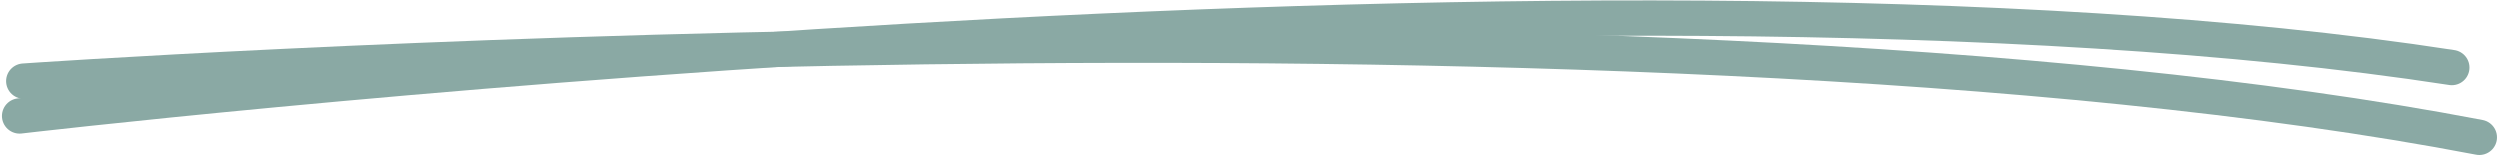 <svg xmlns="http://www.w3.org/2000/svg" width="354.138" height="22.381" viewBox="0 0 354.138 22.381">
  <g id="line-shape-13" transform="translate(-0.362 -5.781)">
    <path id="Path_8256" data-name="Path 8256" d="M3.137,22.207S223.884-3.736,347.675,15.349" fill="none" stroke="#8aa9a4" stroke-linecap="round" stroke-width="5"/>
    <path id="Path_8257" data-name="Path 8257" d="M3.726,17.27S228.348,1.614,351.574,25.236" fill="none" stroke="#8aa9a4" stroke-linecap="round" stroke-width="5"/>
  </g>
</svg>
